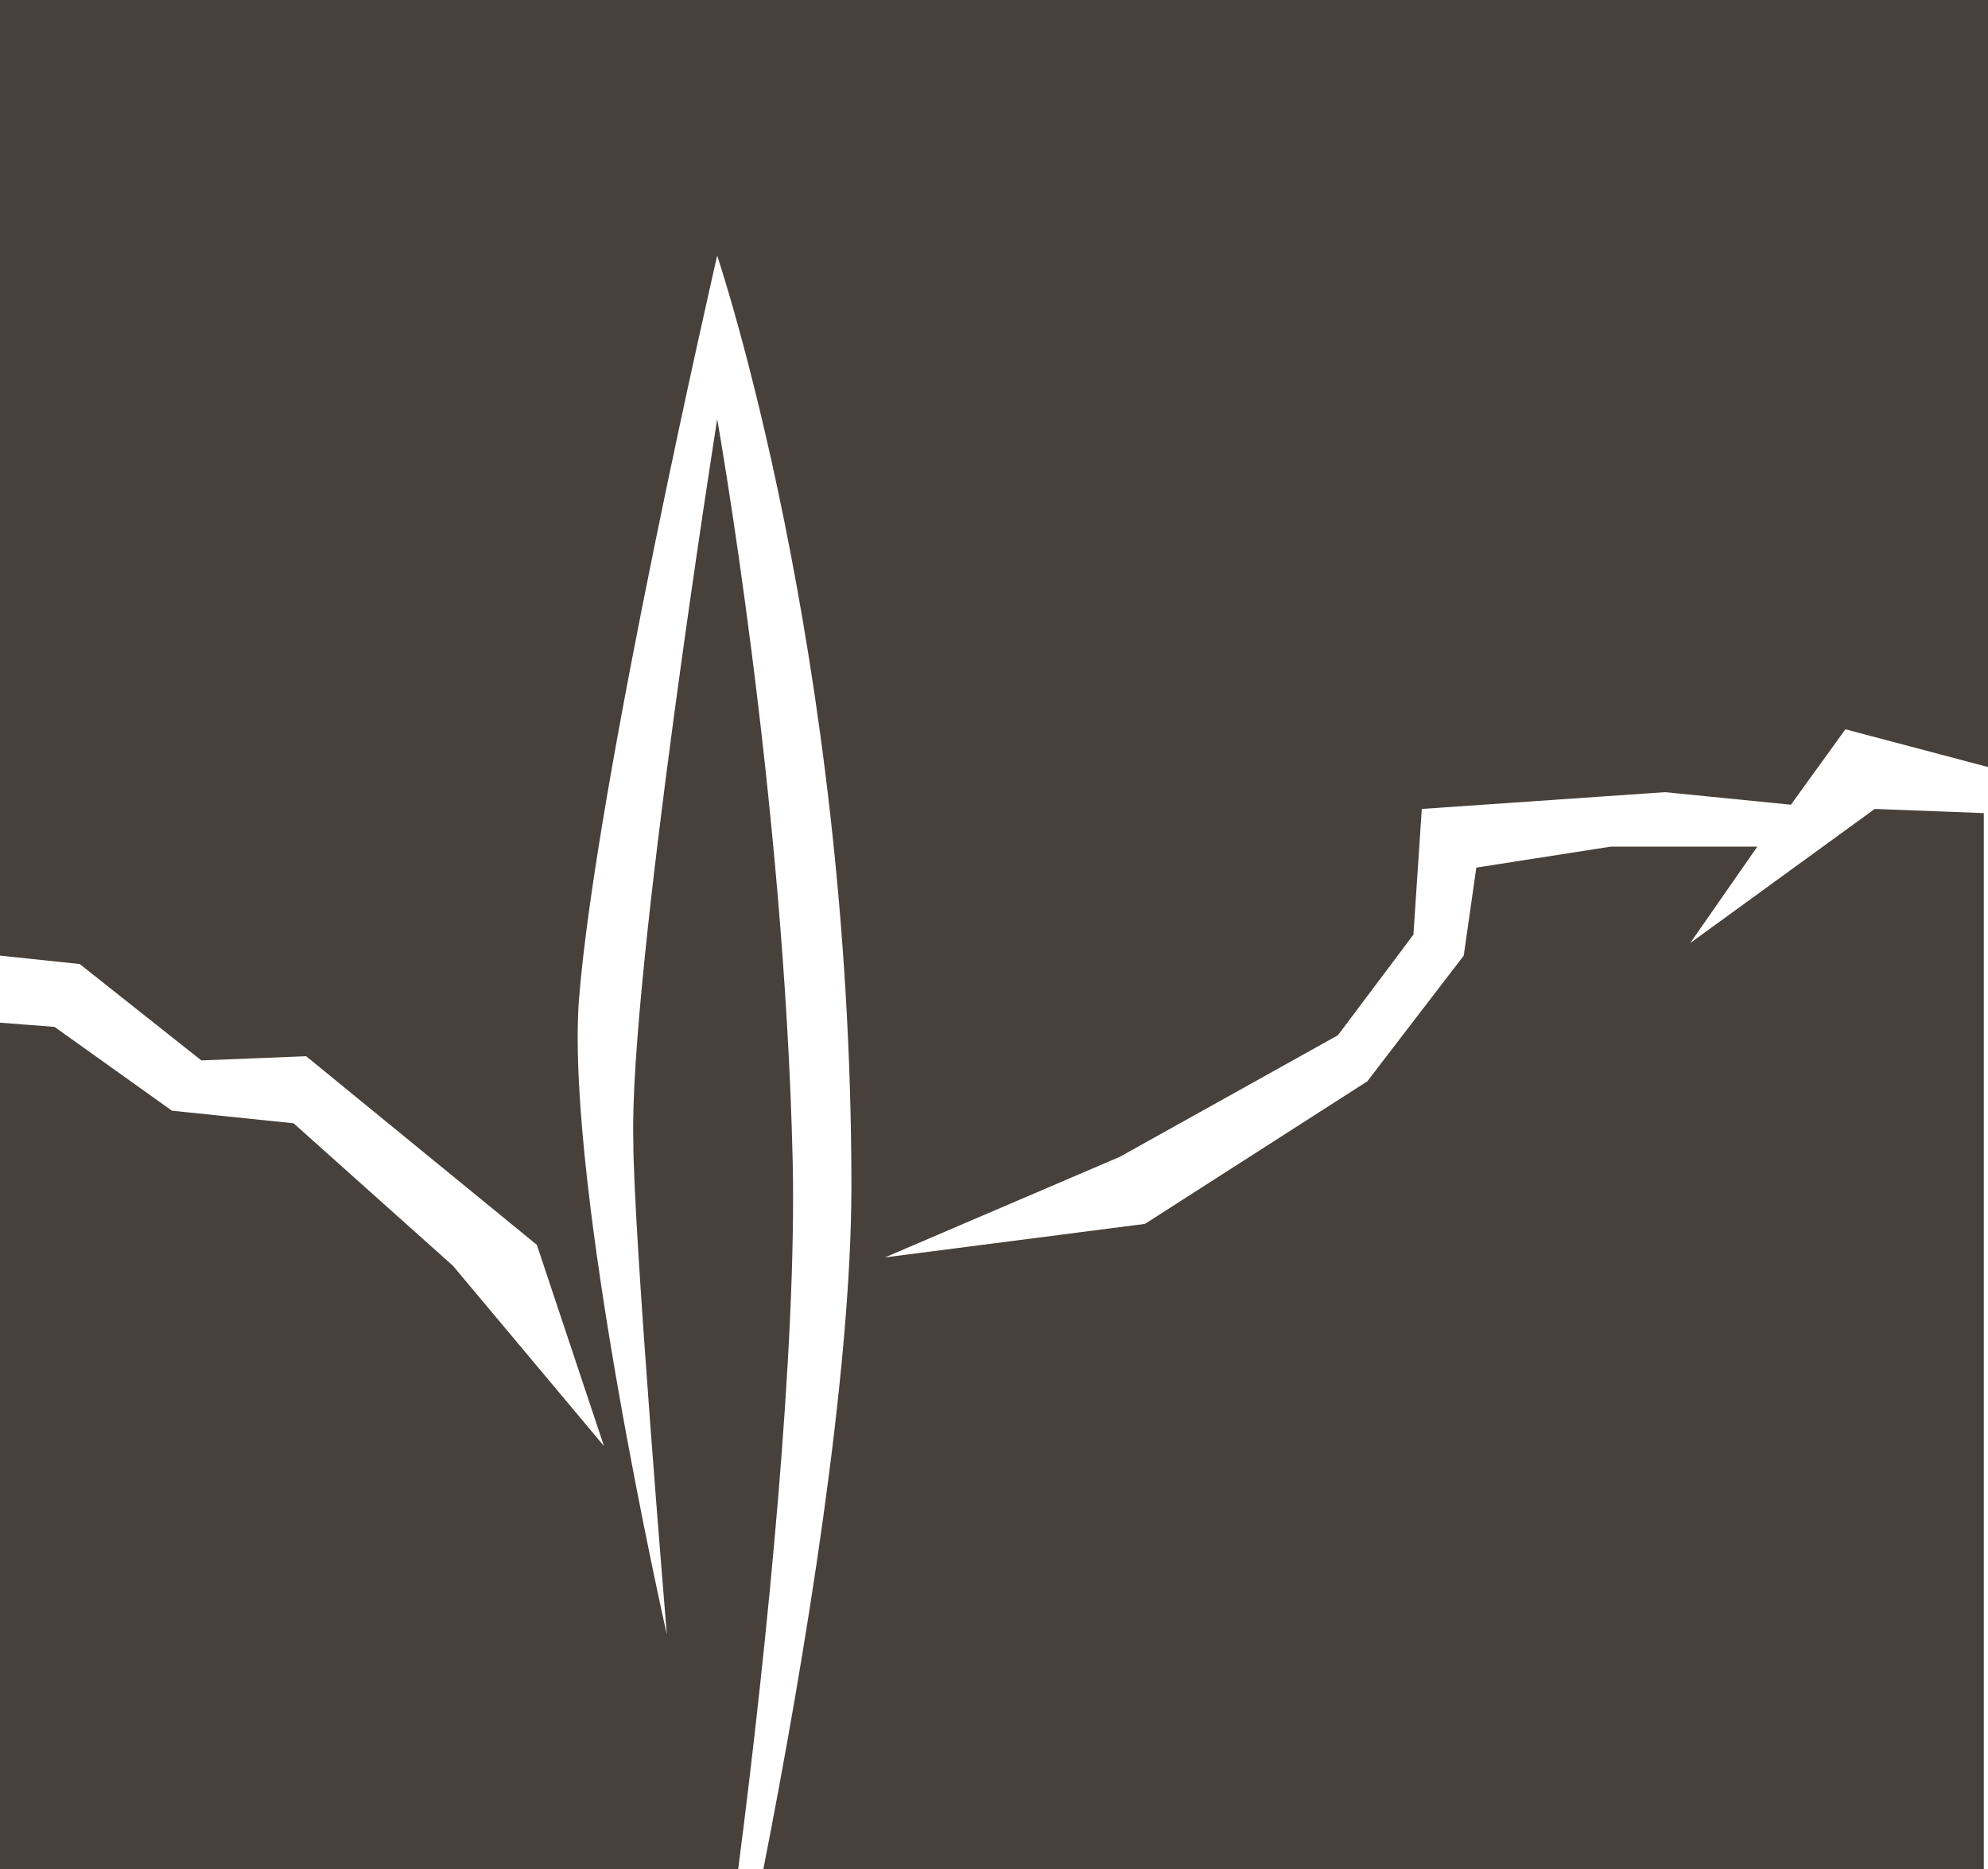 <svg width="117" height="110" viewBox="0 0 117 110" fill="none" xmlns="http://www.w3.org/2000/svg">
<path d="M46.652 68.318C46.158 46.861 42.209 24.664 42.209 24.664C42.209 24.664 37.025 57.466 37.272 67.085C37.272 72.511 39.247 96.188 39.247 96.188C39.247 96.188 33.323 70.045 34.063 58.946C35.051 46.121 42.209 15.045 42.209 15.045C42.209 15.045 50.108 38.475 50.108 69.798C50.108 80.897 47.392 97.421 44.924 110H116.753V47.847L110.335 47.601L99.475 55.493L103.424 49.821H94.785L86.886 51.054L86.146 56.233L80.468 63.632L67.386 72.018L52.082 73.991L65.905 68.072L78.74 60.919L83.184 55L83.677 47.601L97.994 46.614L105.399 47.354L108.608 42.915L117 45.135V0H0V56.233L4.69 56.727L11.848 62.399L18.019 62.153L31.595 73.251L35.544 85.09L26.658 74.484L17.279 66.099L10.12 65.359L3.209 60.426L0 60.179V110H43.443C45.171 96.682 46.899 79.17 46.652 68.318Z" fill="#48413B"/>
</svg>
